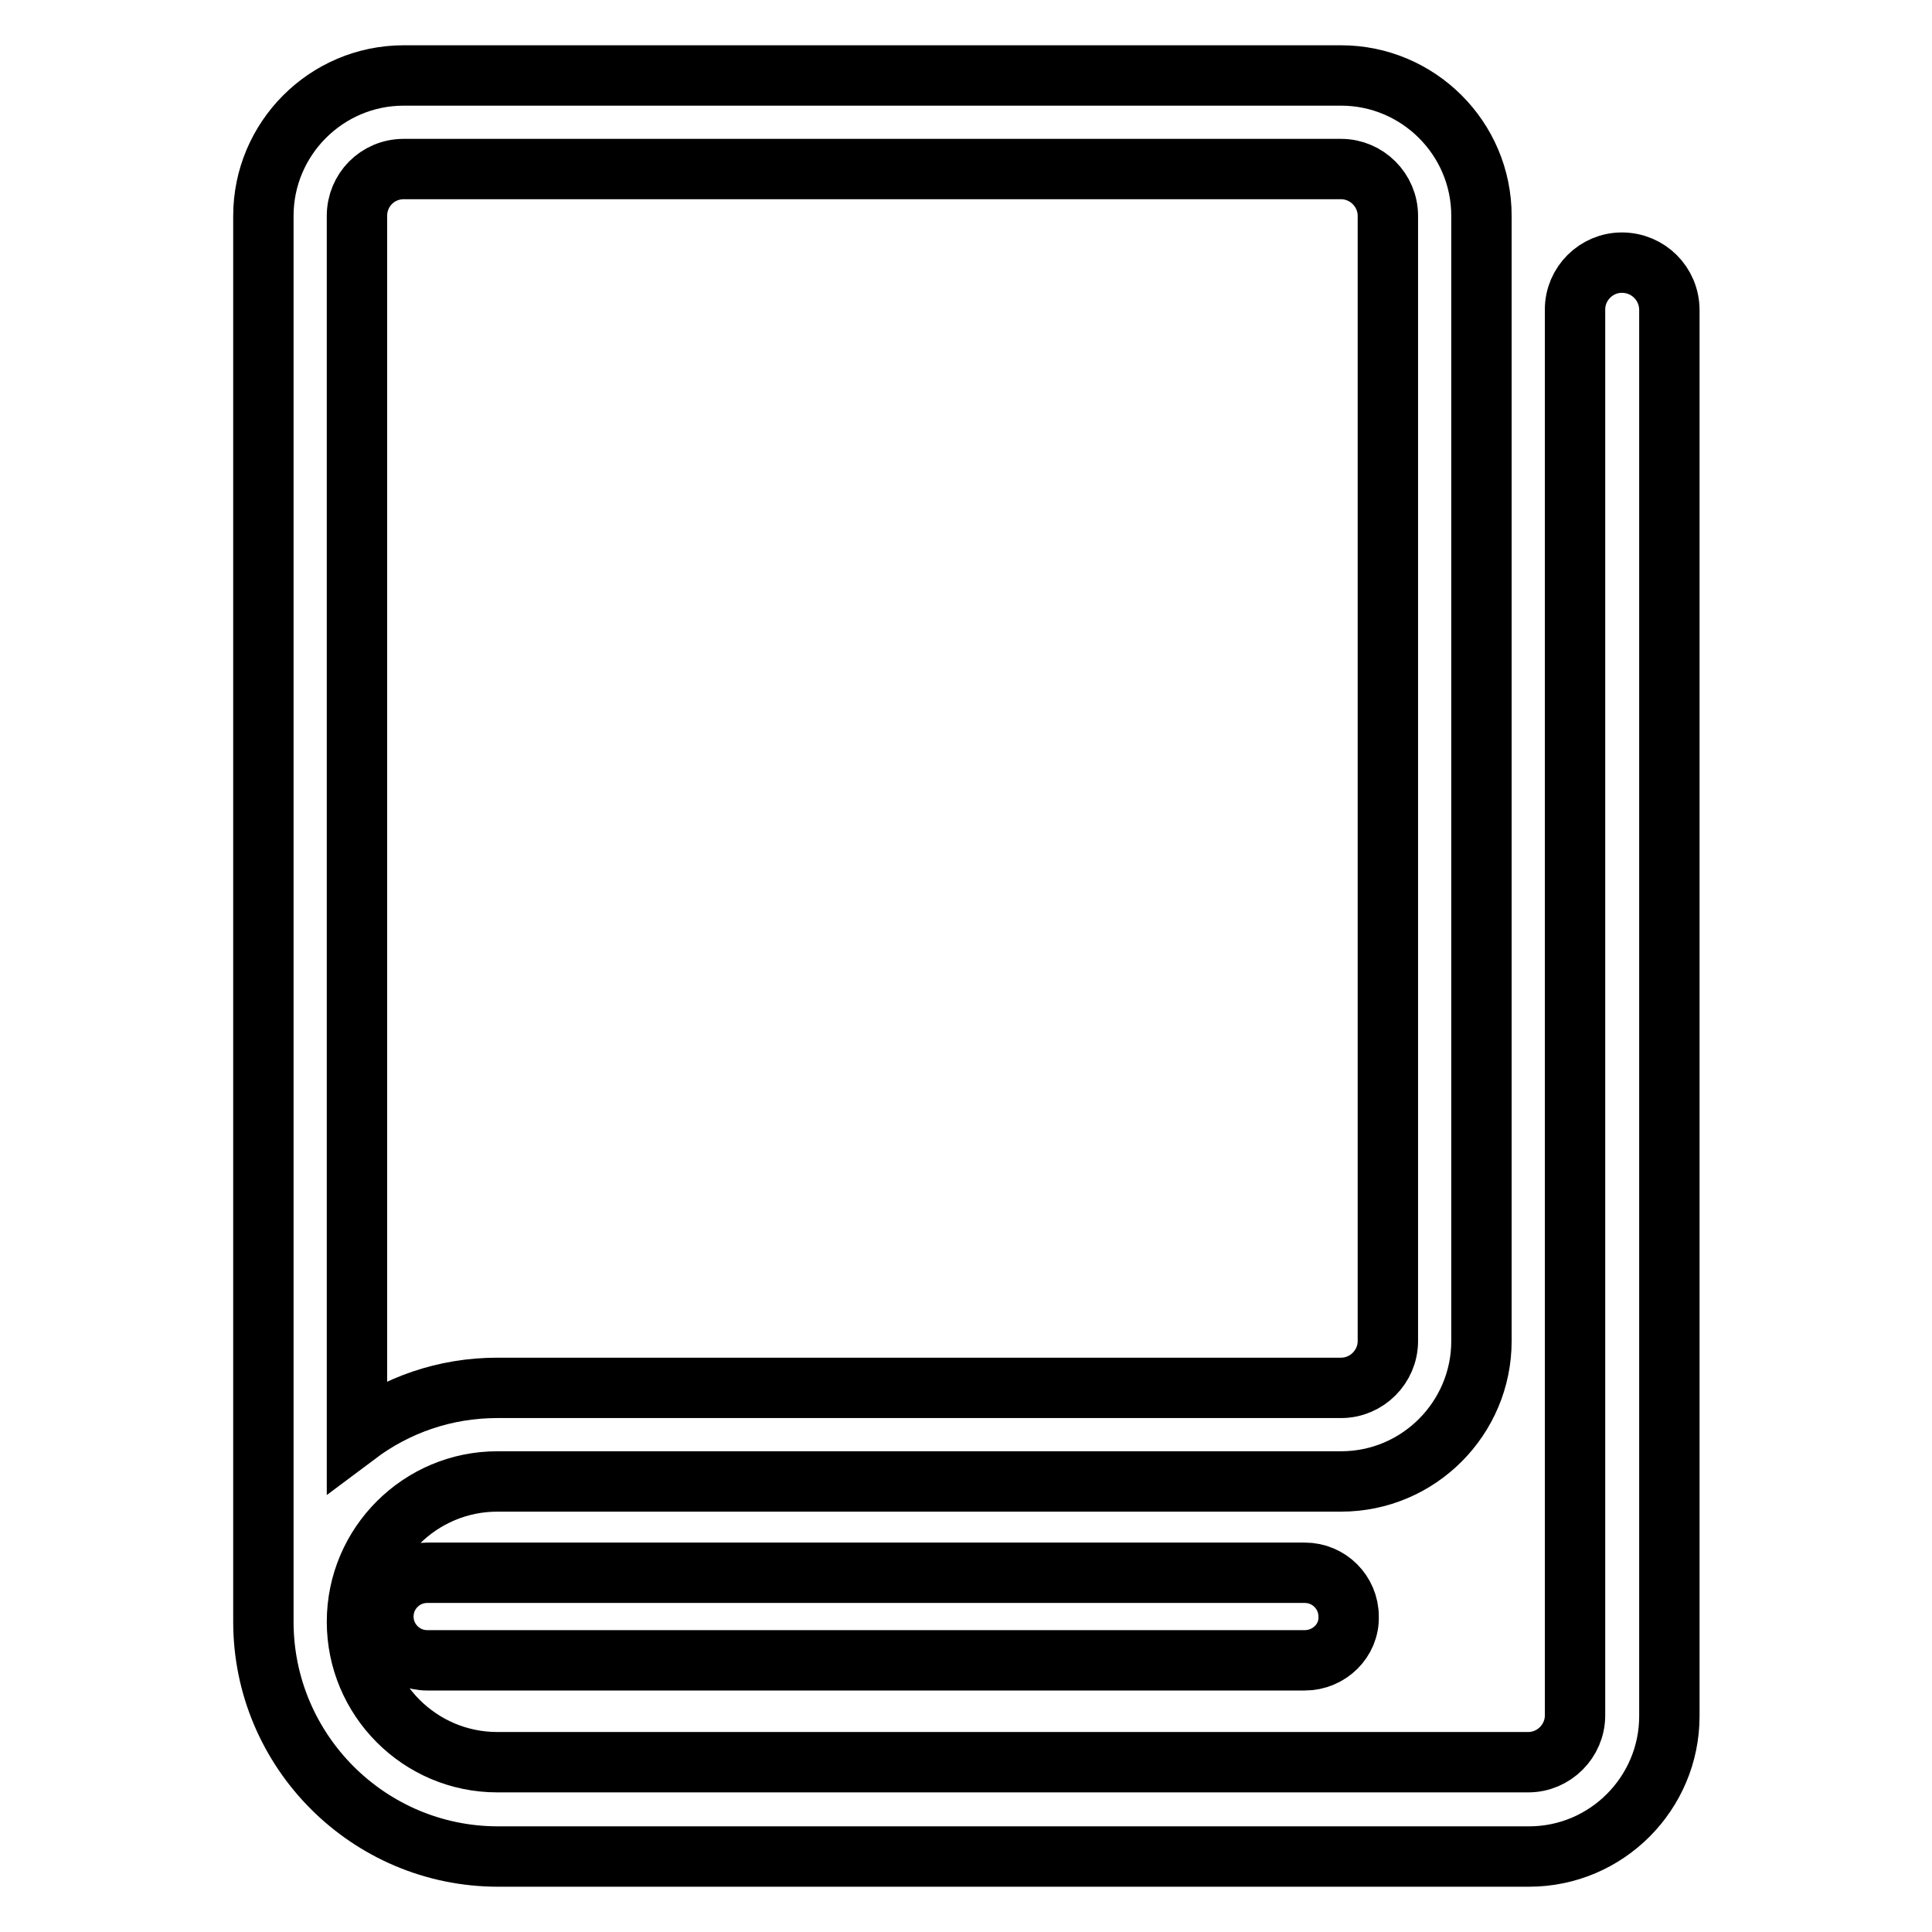 <?xml version="1.0" encoding="utf-8"?>
<!-- Svg Vector Icons : http://www.onlinewebfonts.com/icon -->
<!DOCTYPE svg PUBLIC "-//W3C//DTD SVG 1.1//EN" "http://www.w3.org/Graphics/SVG/1.1/DTD/svg11.dtd">
<svg version="1.1" xmlns="http://www.w3.org/2000/svg" xmlns:xlink="http://www.w3.org/1999/xlink" x="0px" y="0px" viewBox="0 0 256 256" enable-background="new 0 0 256 256" xml:space="preserve">
<g> <path stroke-width="8" fill-opacity="0" stroke="#000000"  d="M172.9,220H56.6c-3.2,0-5.8-2.6-5.8-5.8c0-3.2,2.6-5.8,5.8-5.8h116.3c3.2,0,5.8,2.6,5.8,5.8 C178.8,217.4,176.1,220,172.9,220z M214.9,34.8c-3.4,0-6.2,2.8-6.2,6.2v186.3c0,3.4-2.8,6.2-6.2,6.2H65.9 c-10.3,0-18.6-8.4-18.6-18.6c0-10.3,8.4-18.6,18.6-18.6h111.8c10.3,0,18.6-8.4,18.6-18.6V28.6c0-10.3-8.4-18.6-18.6-18.6H53.5 c-10.3,0-18.6,8.4-18.6,18.6v186.3c0,17.1,13.9,31.1,31.1,31.1h136.6c10.3,0,18.6-8.4,18.6-18.6V41.1 C221.2,37.6,218.4,34.8,214.9,34.8z M53.5,22.4h124.2c3.4,0,6.2,2.8,6.2,6.2v149.1c0,3.4-2.8,6.2-6.2,6.2H65.9 c-7,0-13.4,2.3-18.6,6.2V28.6C47.3,25.2,50,22.4,53.5,22.4z"/></g>
</svg>